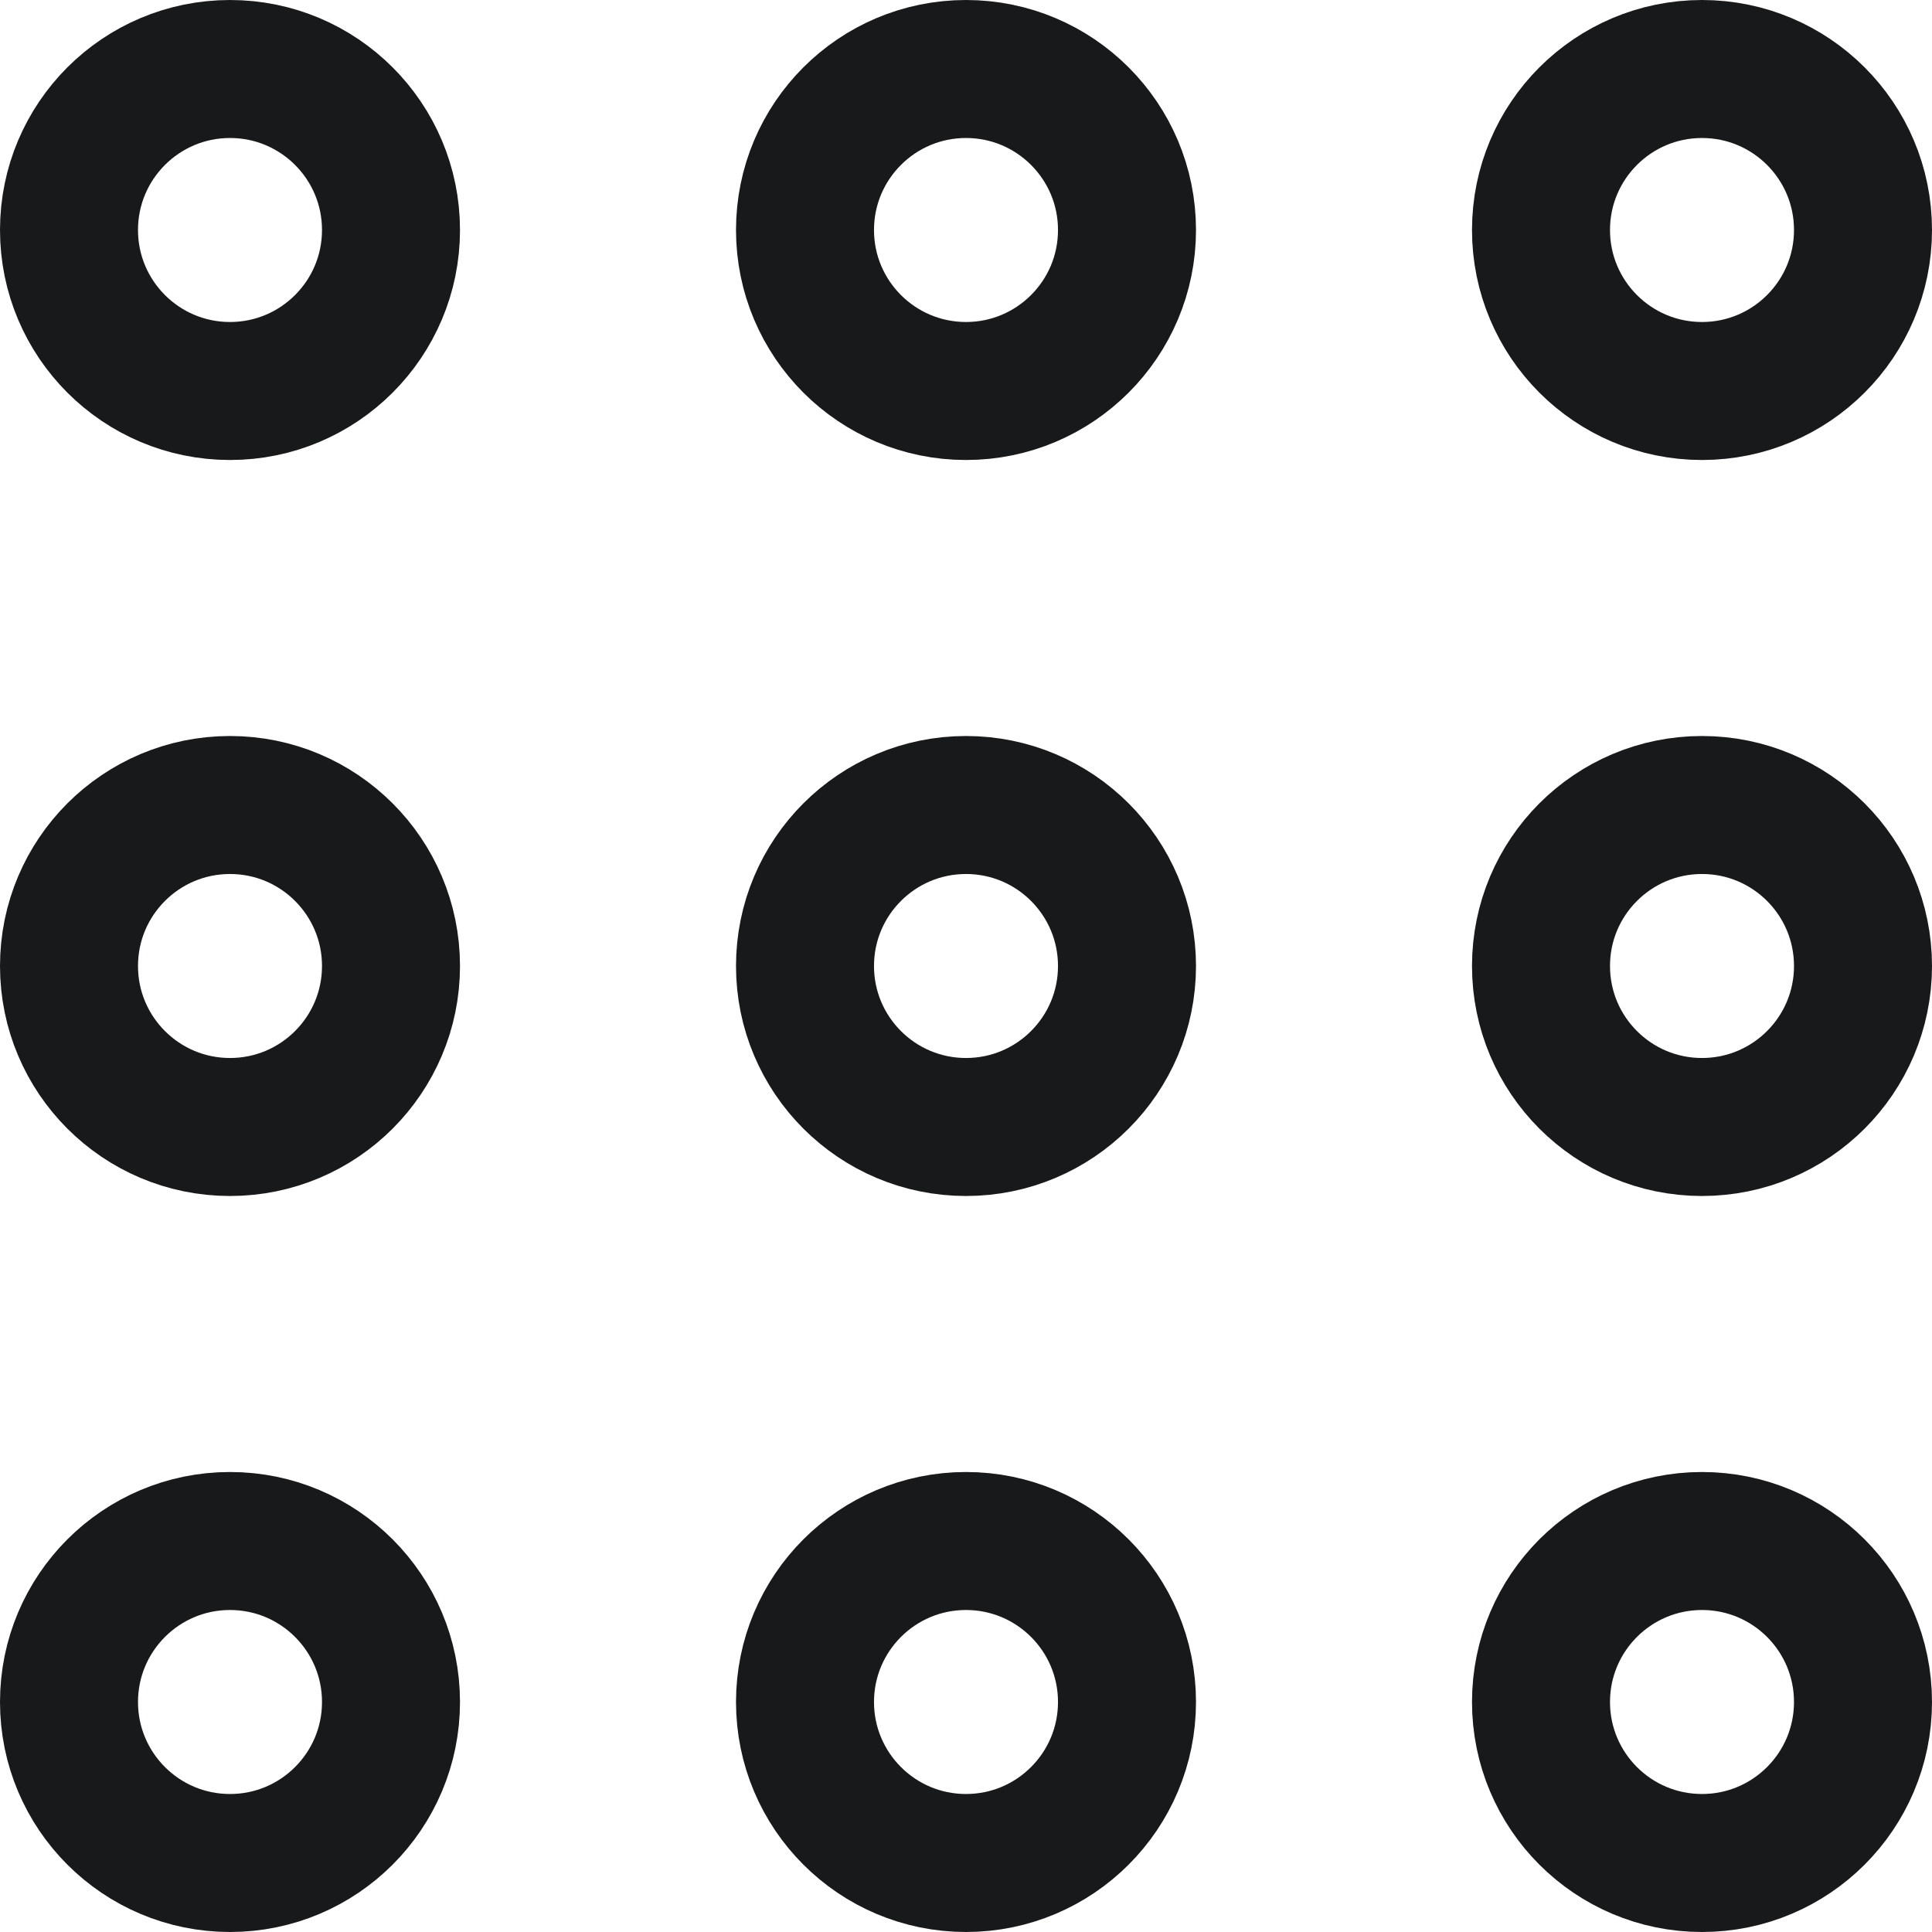 <svg xmlns="http://www.w3.org/2000/svg" width="21" height="21" viewBox="0 0 21 21"><g id="Right_Bar" data-name="Right Bar" transform="translate(-2124 -2665)"><g id="&#x42D;&#x43B;&#x43B;&#x438;&#x43F;&#x441;_362" data-name="&#x42D;&#x43B;&#x43B;&#x438;&#x43F;&#x441; 362" transform="translate(2124 2665)" fill="none" stroke="#18191a" stroke-width="1.5"><circle cx="2.5" cy="2.5" r="2.5" stroke="none"></circle><circle cx="2.5" cy="2.5" r="1.75" fill="none"></circle></g><g id="&#x42D;&#x43B;&#x43B;&#x438;&#x43F;&#x441;_363" data-name="&#x42D;&#x43B;&#x43B;&#x438;&#x43F;&#x441; 363" transform="translate(2132 2665)" fill="none" stroke="#18191a" stroke-width="1.5"><circle cx="2.5" cy="2.5" r="2.5" stroke="none"></circle><circle cx="2.5" cy="2.5" r="1.75" fill="none"></circle></g><g id="&#x42D;&#x43B;&#x43B;&#x438;&#x43F;&#x441;_364" data-name="&#x42D;&#x43B;&#x43B;&#x438;&#x43F;&#x441; 364" transform="translate(2140 2665)" fill="none" stroke="#18191a" stroke-width="1.5"><circle cx="2.5" cy="2.5" r="2.5" stroke="none"></circle><circle cx="2.5" cy="2.5" r="1.75" fill="none"></circle></g><g id="&#x42D;&#x43B;&#x43B;&#x438;&#x43F;&#x441;_365" data-name="&#x42D;&#x43B;&#x43B;&#x438;&#x43F;&#x441; 365" transform="translate(2124 2673)" fill="none" stroke="#18191a" stroke-width="1.5"><circle cx="2.5" cy="2.5" r="2.5" stroke="none"></circle><circle cx="2.5" cy="2.5" r="1.75" fill="none"></circle></g><g id="&#x42D;&#x43B;&#x43B;&#x438;&#x43F;&#x441;_366" data-name="&#x42D;&#x43B;&#x43B;&#x438;&#x43F;&#x441; 366" transform="translate(2132 2673)" fill="none" stroke="#18191a" stroke-width="1.5"><circle cx="2.5" cy="2.5" r="2.5" stroke="none"></circle><circle cx="2.5" cy="2.5" r="1.75" fill="none"></circle></g><g id="&#x42D;&#x43B;&#x43B;&#x438;&#x43F;&#x441;_367" data-name="&#x42D;&#x43B;&#x43B;&#x438;&#x43F;&#x441; 367" transform="translate(2140 2673)" fill="none" stroke="#18191a" stroke-width="1.5"><circle cx="2.5" cy="2.5" r="2.5" stroke="none"></circle><circle cx="2.5" cy="2.5" r="1.75" fill="none"></circle></g><g id="&#x42D;&#x43B;&#x43B;&#x438;&#x43F;&#x441;_368" data-name="&#x42D;&#x43B;&#x43B;&#x438;&#x43F;&#x441; 368" transform="translate(2124 2681)" fill="none" stroke="#18191a" stroke-width="1.5"><circle cx="2.5" cy="2.5" r="2.5" stroke="none"></circle><circle cx="2.5" cy="2.5" r="1.75" fill="none"></circle></g><g id="&#x42D;&#x43B;&#x43B;&#x438;&#x43F;&#x441;_369" data-name="&#x42D;&#x43B;&#x43B;&#x438;&#x43F;&#x441; 369" transform="translate(2132 2681)" fill="none" stroke="#18191a" stroke-width="1.5"><circle cx="2.5" cy="2.5" r="2.5" stroke="none"></circle><circle cx="2.5" cy="2.5" r="1.75" fill="none"></circle></g><g id="&#x42D;&#x43B;&#x43B;&#x438;&#x43F;&#x441;_370" data-name="&#x42D;&#x43B;&#x43B;&#x438;&#x43F;&#x441; 370" transform="translate(2140 2681)" fill="none" stroke="#18191a" stroke-width="1.5"><circle cx="2.5" cy="2.5" r="2.5" stroke="none"></circle><circle cx="2.5" cy="2.5" r="1.75" fill="none"></circle></g></g></svg>